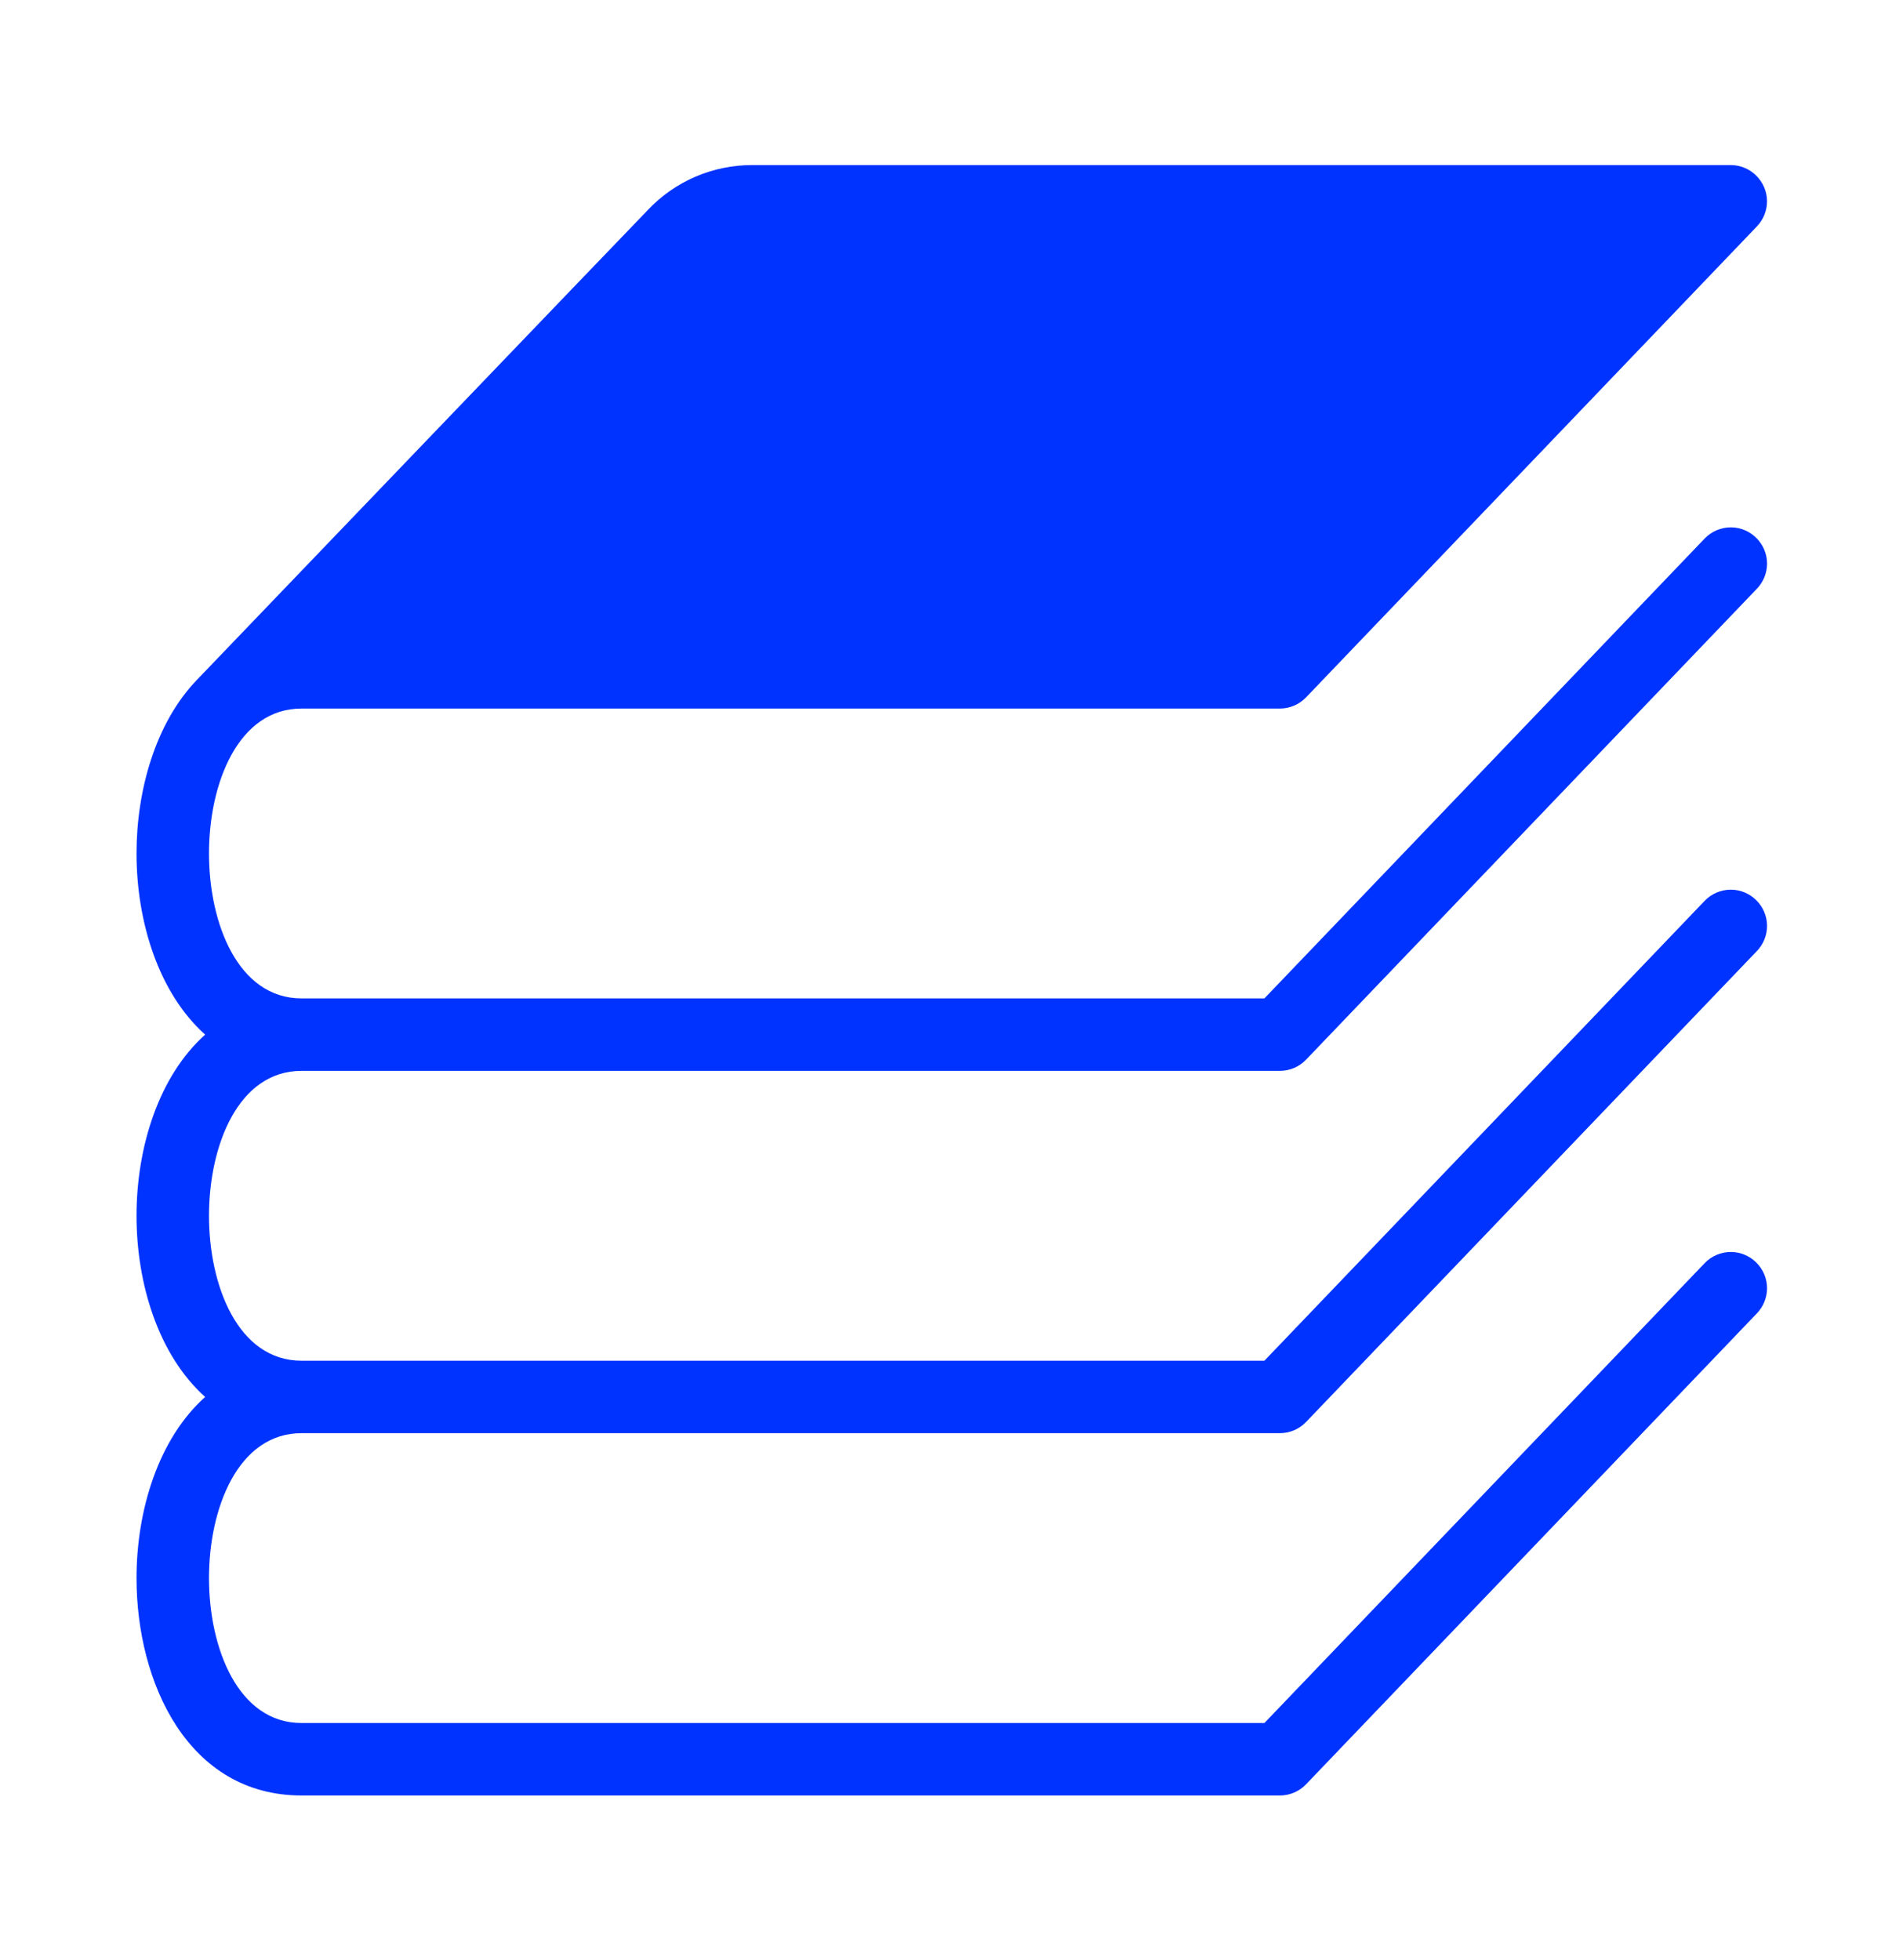 <?xml version="1.0" encoding="UTF-8" standalone="no"?>
<!DOCTYPE svg PUBLIC "-//W3C//DTD SVG 1.1//EN" "http://www.w3.org/Graphics/SVG/1.1/DTD/svg11.dtd">
<svg width="100%" height="100%" viewBox="0 0 100 103" version="1.1" xmlns="http://www.w3.org/2000/svg" xmlns:xlink="http://www.w3.org/1999/xlink" xml:space="preserve" xmlns:serif="http://www.serif.com/" style="fill-rule:evenodd;clip-rule:evenodd;stroke-linejoin:round;stroke-miterlimit:2;">
    <g id="Dospělí" transform="matrix(0.952,0,0,0.952,2.414,3.915)">
        <path d="M14.111,95L68.111,95C68.657,95 69.179,94.777 69.556,94.383L94.444,68.383C94.802,68.01 95.002,67.514 95.002,66.997C95.002,65.9 94.099,64.998 93.003,64.998C92.456,64.998 91.933,65.222 91.556,65.617L67.257,91L14.111,91C10.6,91 9,86.853 9,83C9,79.147 10.6,75 14.111,75L68.111,75C68.657,75 69.179,74.777 69.556,74.383L94.444,48.383C94.802,48.01 95.002,47.514 95.002,46.997C95.002,45.9 94.099,44.998 93.003,44.998C92.456,44.998 91.933,45.222 91.556,45.617L67.257,71L14.111,71C10.6,71 9,66.853 9,63C9,59.147 10.6,55 14.111,55L68.111,55C68.657,55 69.179,54.777 69.556,54.383L94.444,28.383C94.802,28.01 95.002,27.514 95.002,26.997C95.002,25.9 94.099,24.998 93.003,24.998C92.456,24.998 91.933,25.222 91.556,25.617L67.257,51L14.111,51C10.6,51 9,46.853 9,43C9,39.147 10.6,35 14.111,35L68.111,35C68.657,35 69.179,34.777 69.556,34.383L94.444,8.383C94.801,8.011 95,7.515 95,7C95,5.903 94.097,5 93,5L39,5C36.803,4.992 34.7,5.9 33.2,7.505C33.184,7.505 8.305,33.447 8.305,33.447C6.069,35.789 5,39.473 5,43C5,46.763 6.218,50.702 8.789,53C6.218,55.298 5,59.237 5,63C5,66.763 6.218,70.702 8.789,73C6.218,75.298 5,79.237 5,83C5,88.78 7.852,95 14.111,95Z" style="fill:rgb(0,51,255);fill-rule:nonzero;"/>
    </g>
</svg>
